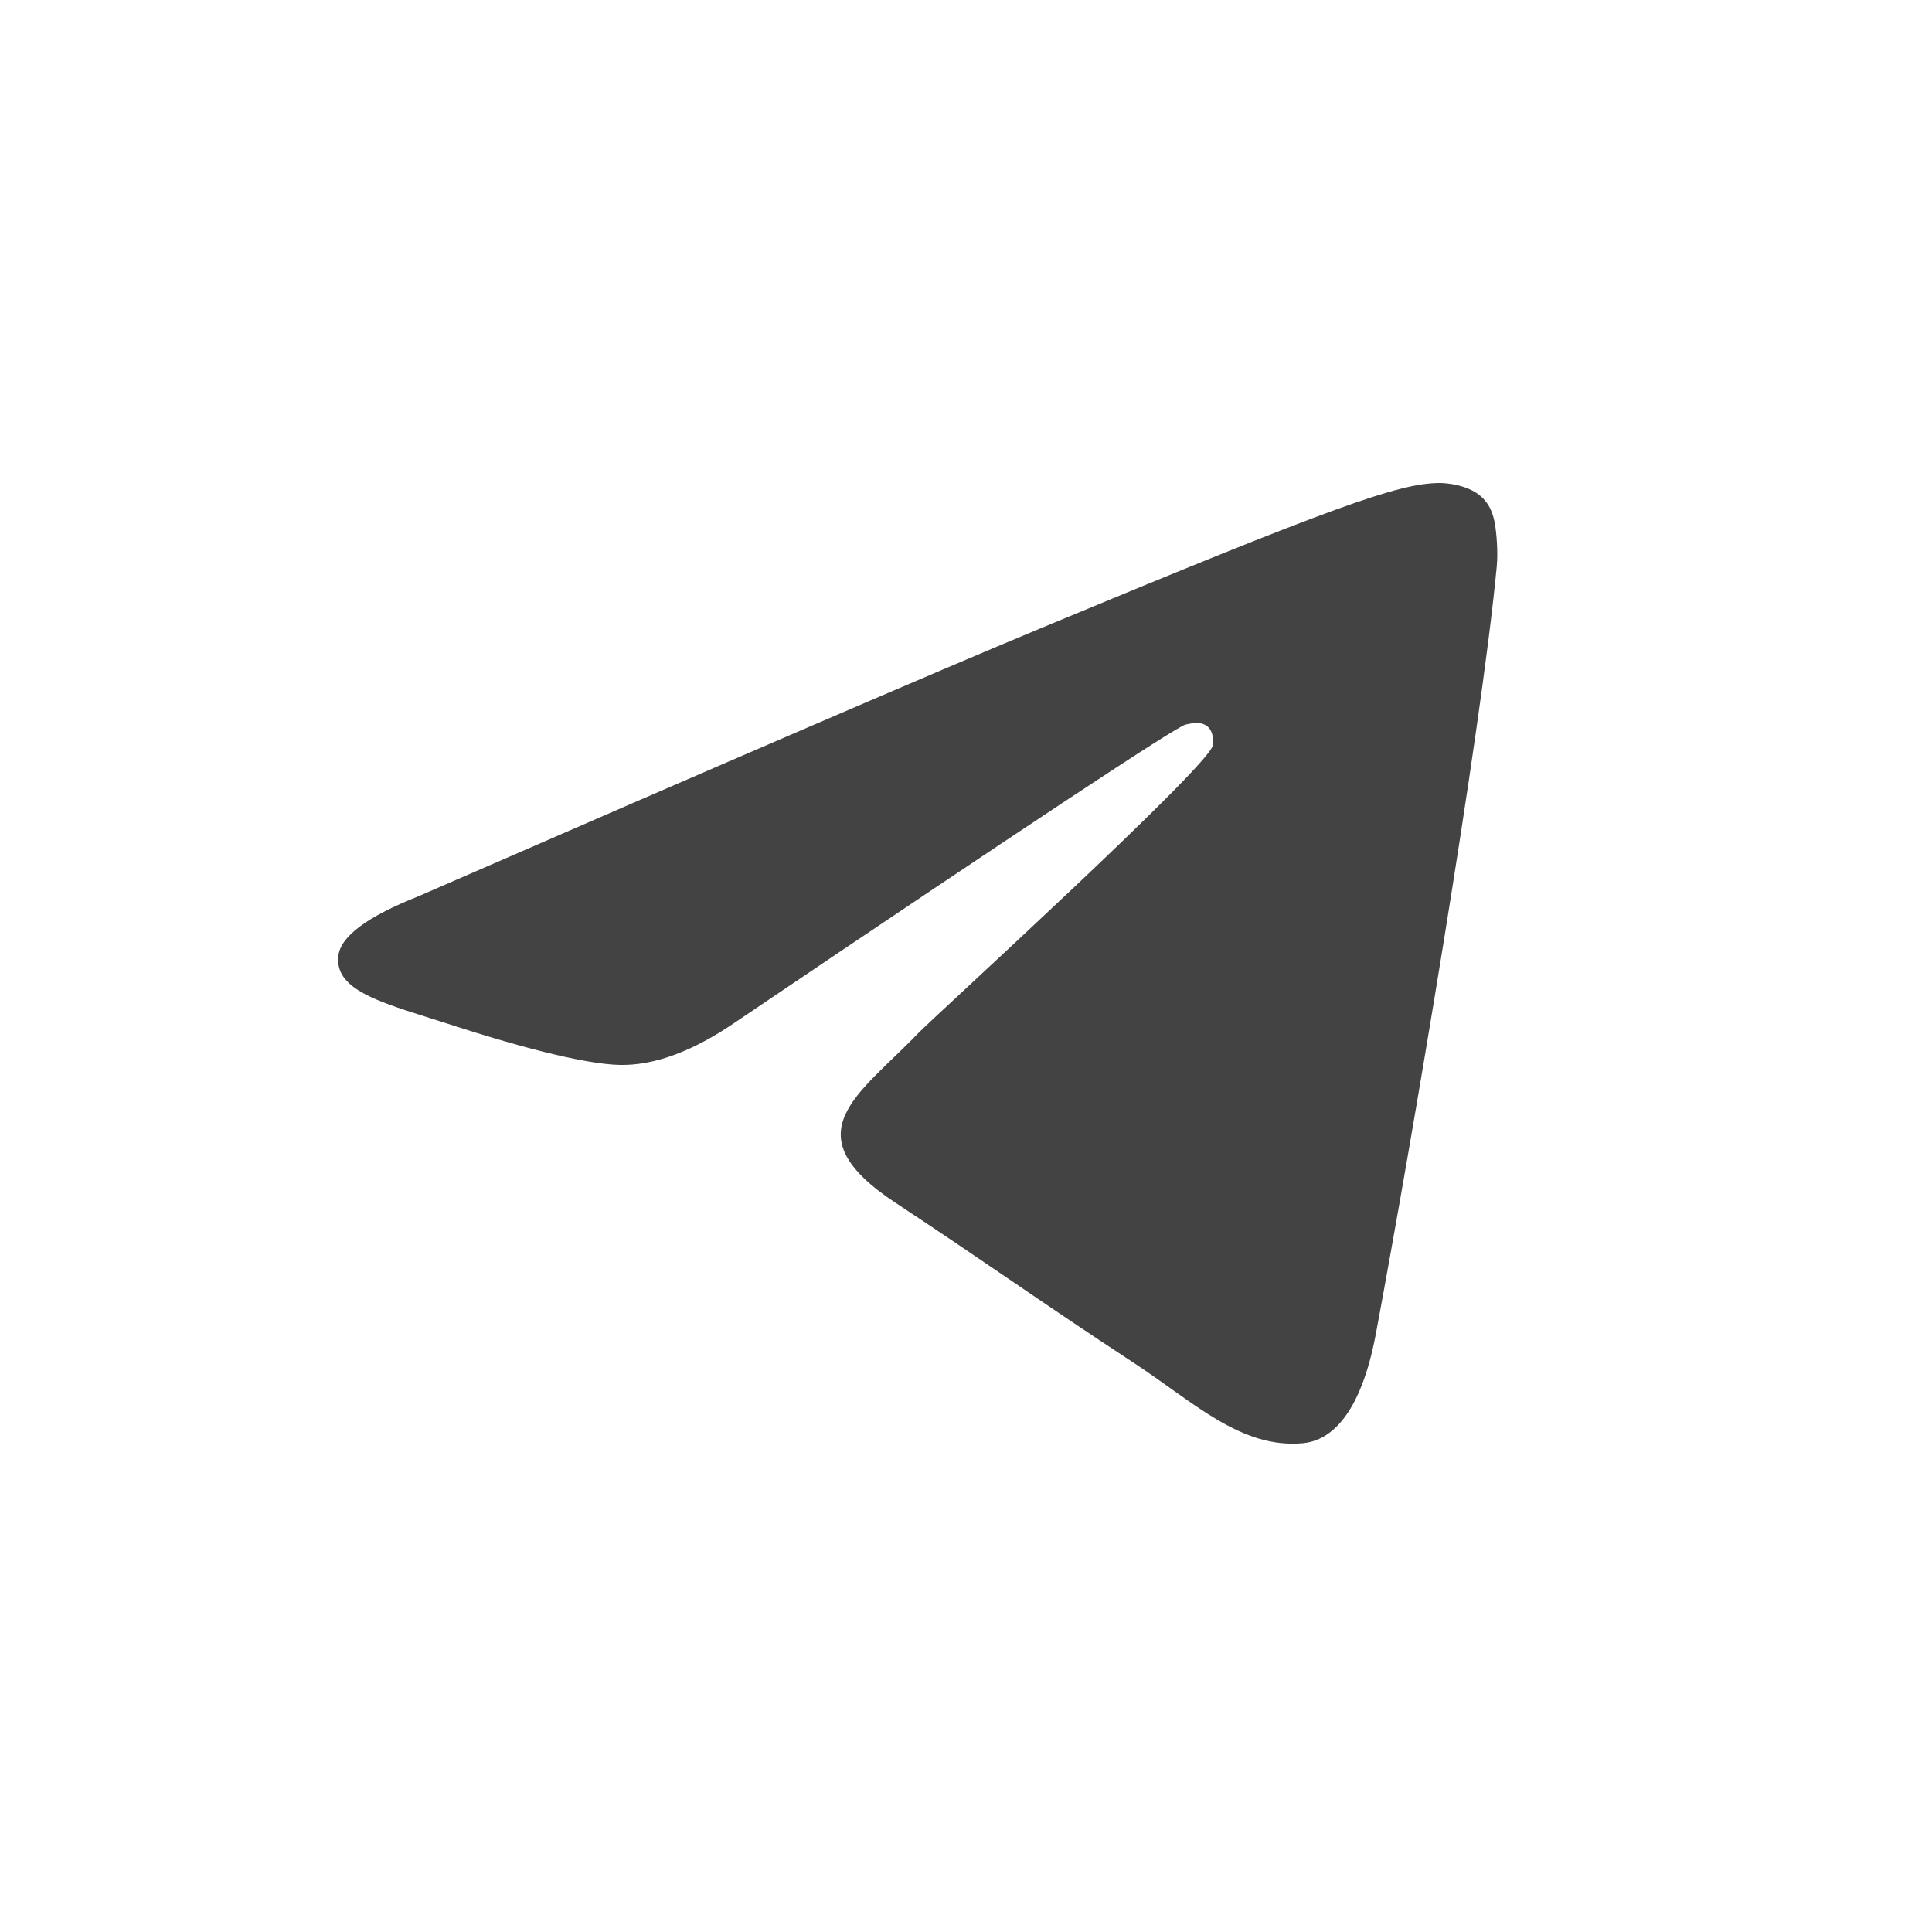 <svg width="40" height="40" viewBox="0 0 40 40" fill="none" xmlns="http://www.w3.org/2000/svg">
<path fill-rule="evenodd" clip-rule="evenodd" d="M8.65 18.562C15.092 15.755 19.388 13.905 21.538 13.011C27.675 10.458 28.95 10.015 29.782 10C29.964 9.997 30.373 10.042 30.638 10.257C30.861 10.438 30.923 10.684 30.952 10.856C30.982 11.028 31.018 11.419 30.989 11.726C30.657 15.22 29.218 23.7 28.486 27.614C28.176 29.27 27.566 29.825 26.975 29.88C25.692 29.998 24.717 29.032 23.474 28.217C21.529 26.942 20.43 26.148 18.543 24.904C16.361 23.466 17.775 22.676 19.018 21.384C19.344 21.046 24.998 15.903 25.108 15.437C25.122 15.378 25.134 15.161 25.005 15.046C24.876 14.931 24.685 14.97 24.547 15.001C24.352 15.046 21.245 17.099 15.226 21.163C14.344 21.768 13.545 22.063 12.829 22.048C12.04 22.031 10.522 21.602 9.394 21.235C8.01 20.785 6.91 20.547 7.006 19.783C7.056 19.385 7.604 18.978 8.65 18.562Z" fill="#434343"/>
</svg>
